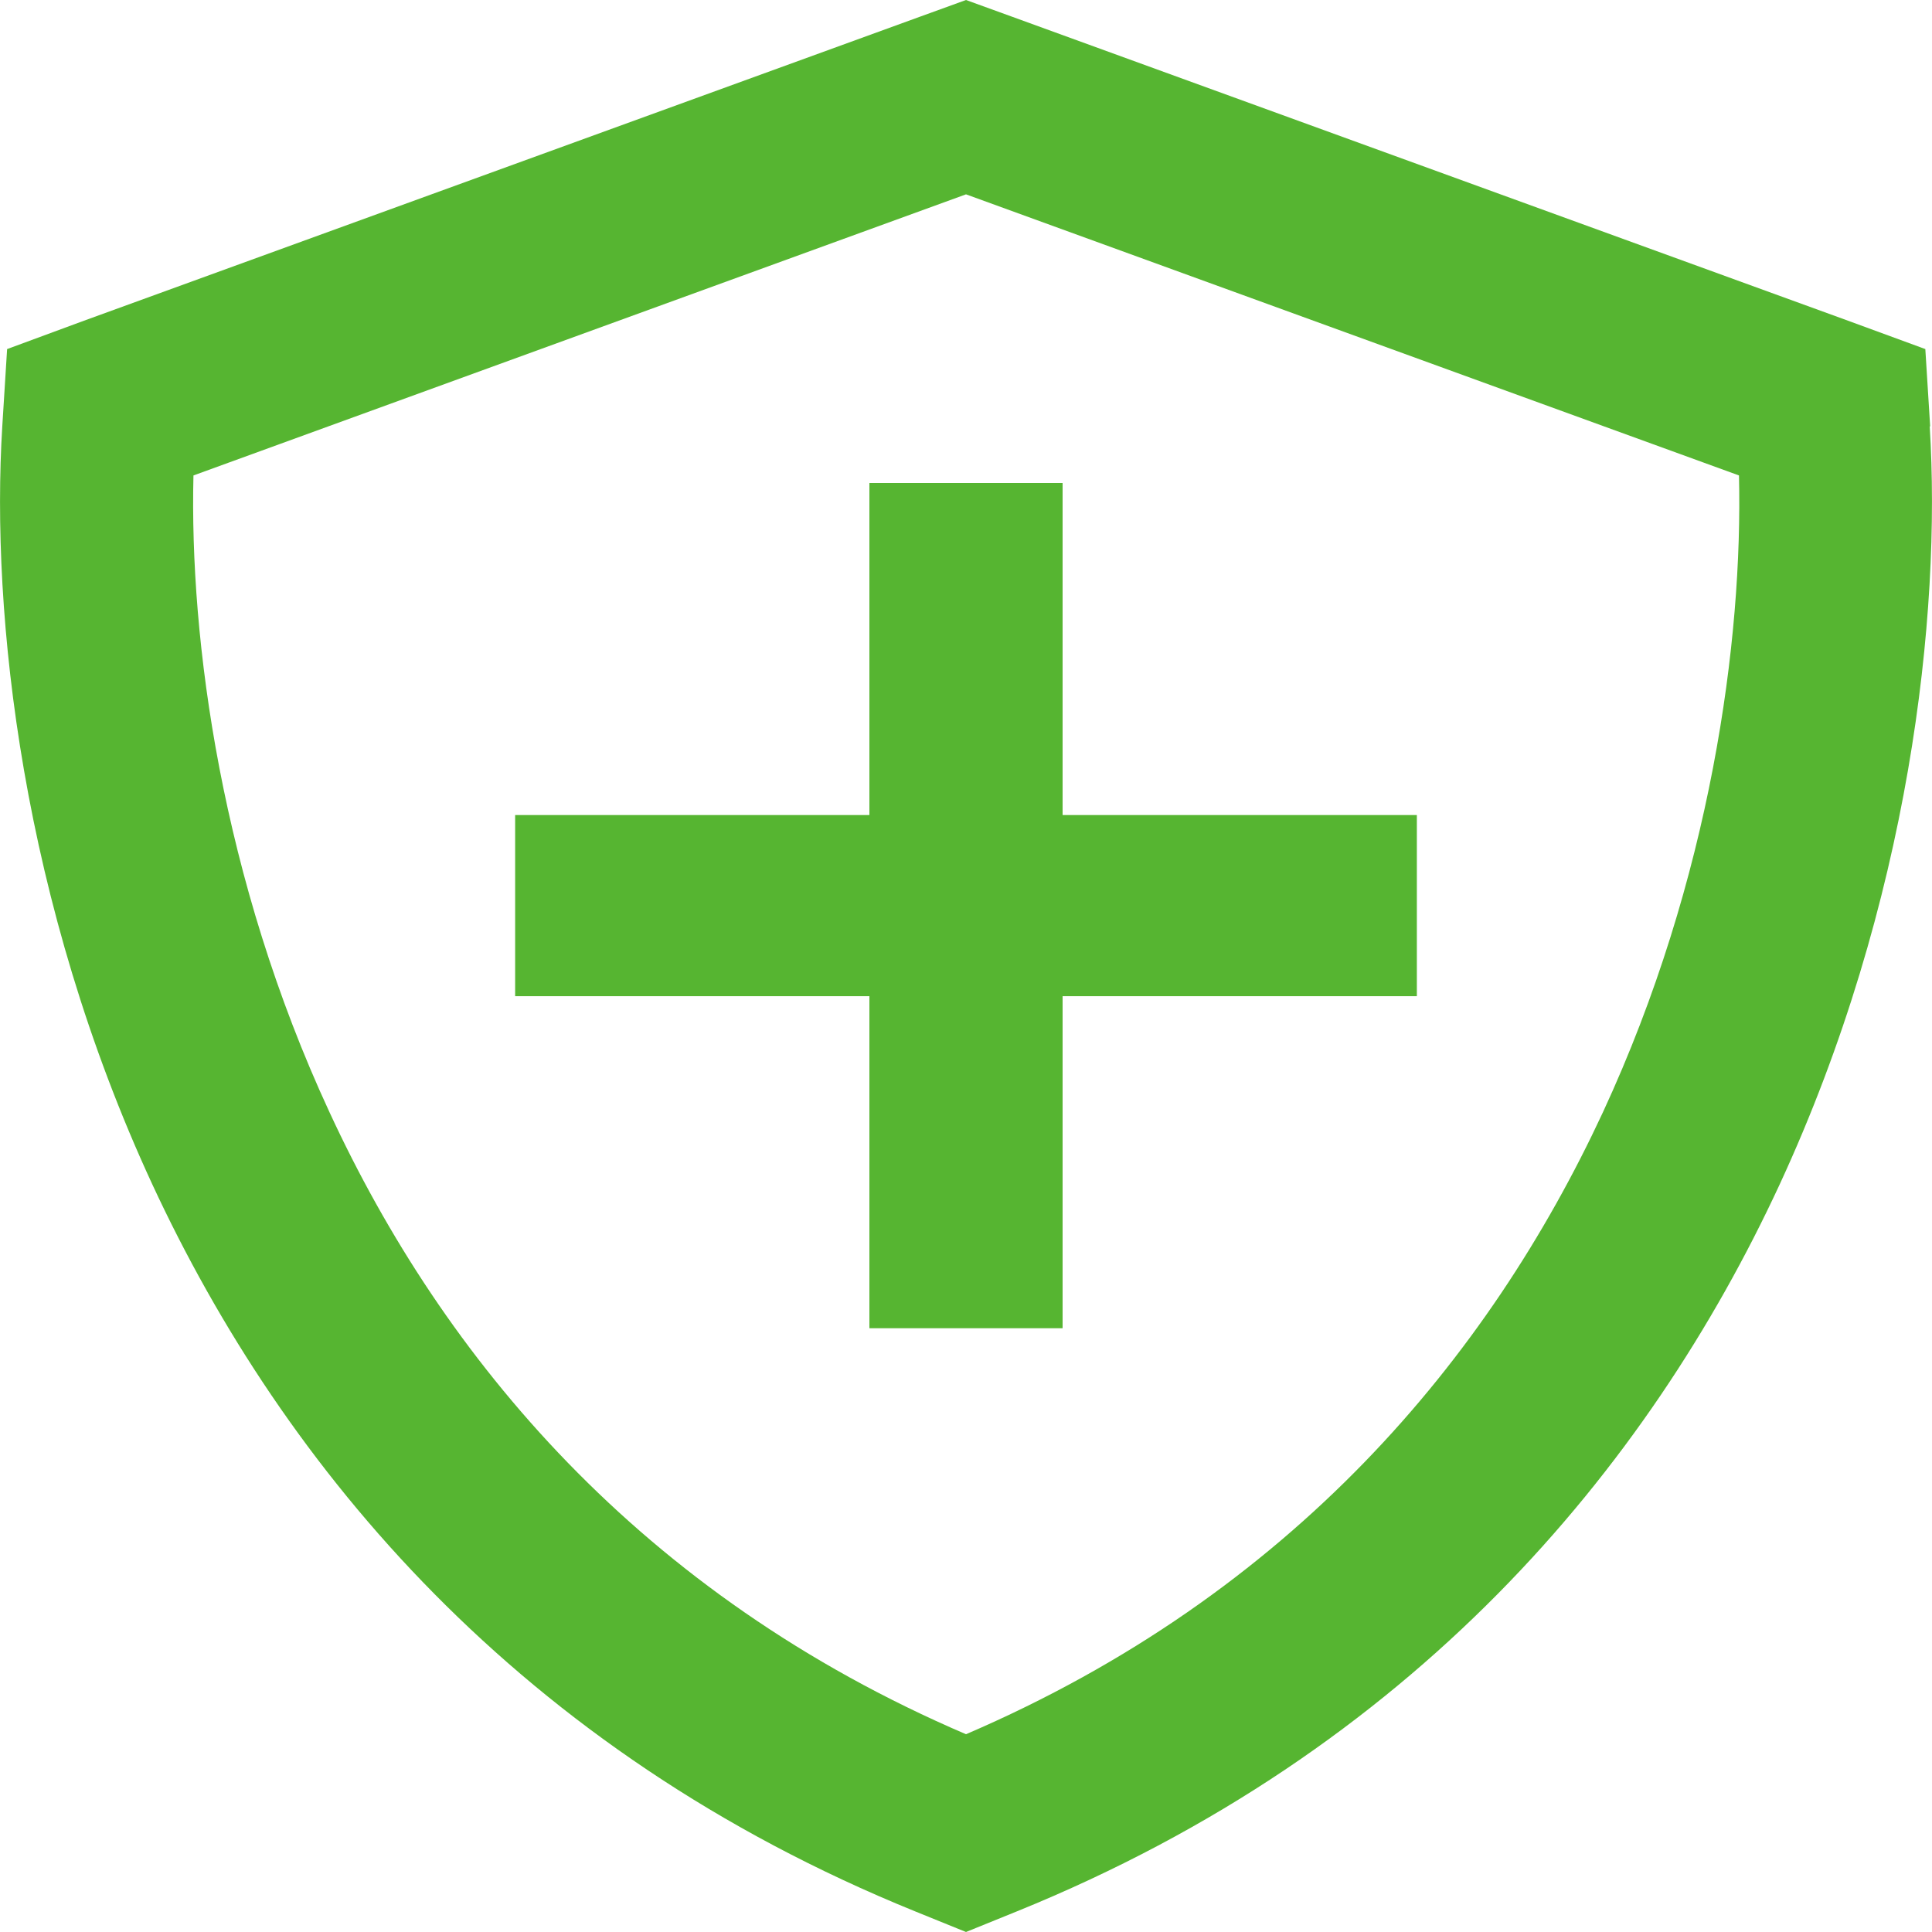 <svg width="22" height="22" viewBox="0 0 22 22" fill="none" xmlns="http://www.w3.org/2000/svg">
<path fill-rule="evenodd" clip-rule="evenodd" d="M11 2.213L2.203 5.414C2.157 7.283 2.519 10.007 3.753 12.667C5.045 15.46 7.282 18.154 11 19.748C14.718 18.15 16.955 15.456 18.252 12.667C19.485 10.007 19.847 7.283 19.802 5.414L11 2.213ZM21.924 3.975L21.979 4.855H21.974C22.107 7 21.75 10.278 20.265 13.488C18.765 16.723 16.093 19.933 11.582 21.764L11 22L10.418 21.764C5.907 19.933 3.235 16.719 1.735 13.488C0.25 10.282 -0.107 7 0.026 4.855L0.081 3.975L0.956 3.652L10.468 0.193L11 0L11.532 0.193L21.044 3.652L21.924 3.975ZM9.9 14.094V15.125H12.1V14.094V11.344H15.034H16.134V9.281H15.034H12.1V6.531V5.5H9.9V6.531V9.281H6.966H5.866V11.344H6.966H9.9V14.094Z" fill="#56B531"/>
</svg>
